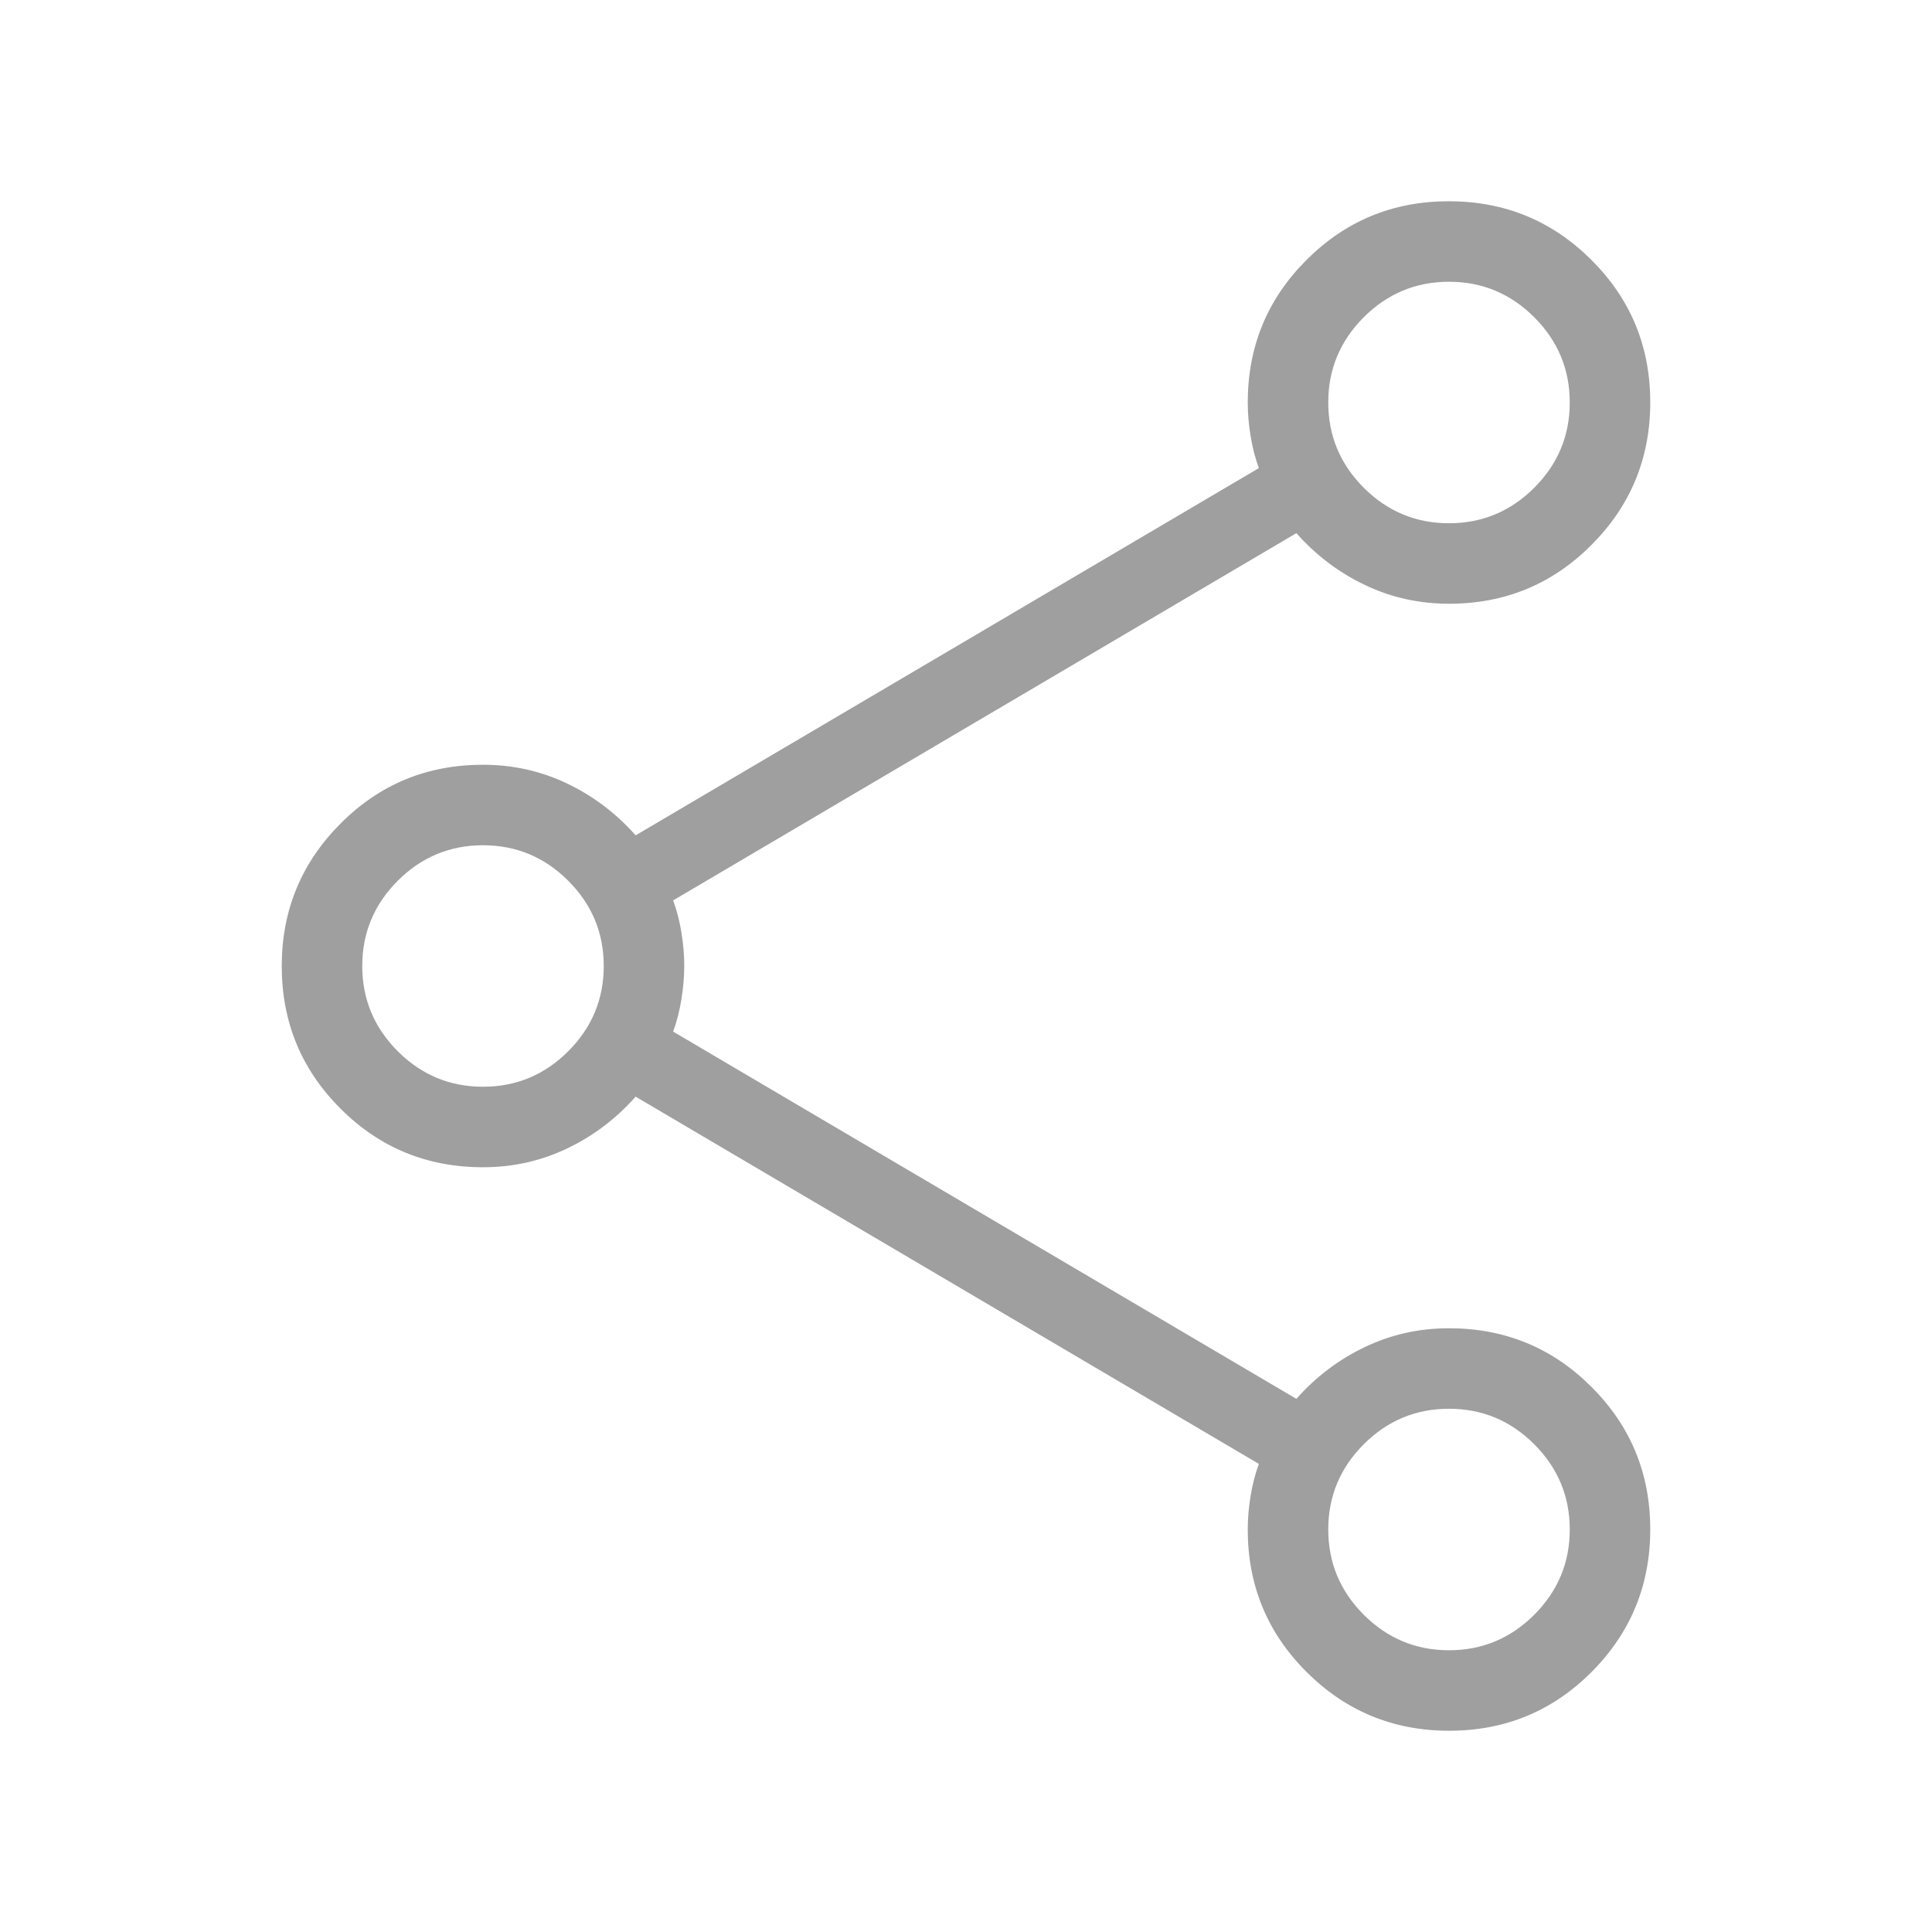 <svg width="48" height="48" viewBox="0 0 48 48" fill="none" xmlns="http://www.w3.org/2000/svg">
<g id="material-symbols-light:share-outline">
<path id="Vector" d="M36.004 43C34.617 43 33.437 42.513 32.462 41.54C31.487 40.569 31 39.389 31 38C31 37.733 31.023 37.458 31.07 37.174C31.115 36.889 31.184 36.621 31.276 36.37L15.792 27.246C15.303 27.798 14.733 28.228 14.084 28.536C13.436 28.845 12.741 29 12 29C10.611 29 9.431 28.515 8.46 27.544C7.487 26.572 7 25.392 7 24.004C7 22.617 7.487 21.437 8.46 20.462C9.429 19.487 10.609 19 12 19C12.741 19 13.436 19.155 14.084 19.464C14.733 19.772 15.303 20.202 15.792 20.754L31.276 11.63C31.184 11.379 31.115 11.111 31.07 10.826C31.023 10.542 31 10.267 31 10C31 8.611 31.486 7.431 32.458 6.46C33.429 5.487 34.608 5 35.996 5C37.383 5 38.563 5.486 39.538 6.458C40.513 7.429 41 8.608 41 9.996C41 11.383 40.513 12.563 39.54 13.538C38.569 14.513 37.389 15 36 15C35.259 15 34.564 14.845 33.916 14.536C33.267 14.228 32.697 13.798 32.208 13.246L16.724 22.37C16.816 22.621 16.885 22.887 16.93 23.17C16.977 23.454 17 23.728 17 23.992C17 24.256 16.977 24.533 16.93 24.822C16.885 25.11 16.816 25.379 16.724 25.63L32.208 34.754C32.697 34.202 33.267 33.772 33.916 33.464C34.564 33.155 35.259 33 36 33C37.389 33 38.569 33.486 39.54 34.458C40.513 35.429 41 36.608 41 37.996C41 39.383 40.515 40.563 39.544 41.538C38.572 42.513 37.392 43 36.004 43ZM36 13C36.823 13 37.529 12.706 38.118 12.118C38.706 11.529 39 10.823 39 10C39 9.177 38.706 8.471 38.118 7.882C37.529 7.294 36.823 7 36 7C35.177 7 34.471 7.294 33.882 7.882C33.294 8.471 33 9.177 33 10C33 10.823 33.294 11.529 33.882 12.118C34.471 12.706 35.177 13 36 13ZM12 27C12.823 27 13.529 26.706 14.118 26.118C14.706 25.529 15 24.823 15 24C15 23.177 14.706 22.471 14.118 21.882C13.529 21.294 12.823 21 12 21C11.177 21 10.471 21.294 9.882 21.882C9.294 22.471 9 23.177 9 24C9 24.823 9.294 25.529 9.882 26.118C10.471 26.706 11.177 27 12 27ZM36 41C36.823 41 37.529 40.706 38.118 40.118C38.706 39.529 39 38.823 39 38C39 37.177 38.706 36.471 38.118 35.882C37.529 35.294 36.823 35 36 35C35.177 35 34.471 35.294 33.882 35.882C33.294 36.471 33 37.177 33 38C33 38.823 33.294 39.529 33.882 40.118C34.471 40.706 35.177 41 36 41Z" fill="#9F9F9F"/>
</g>
</svg>
